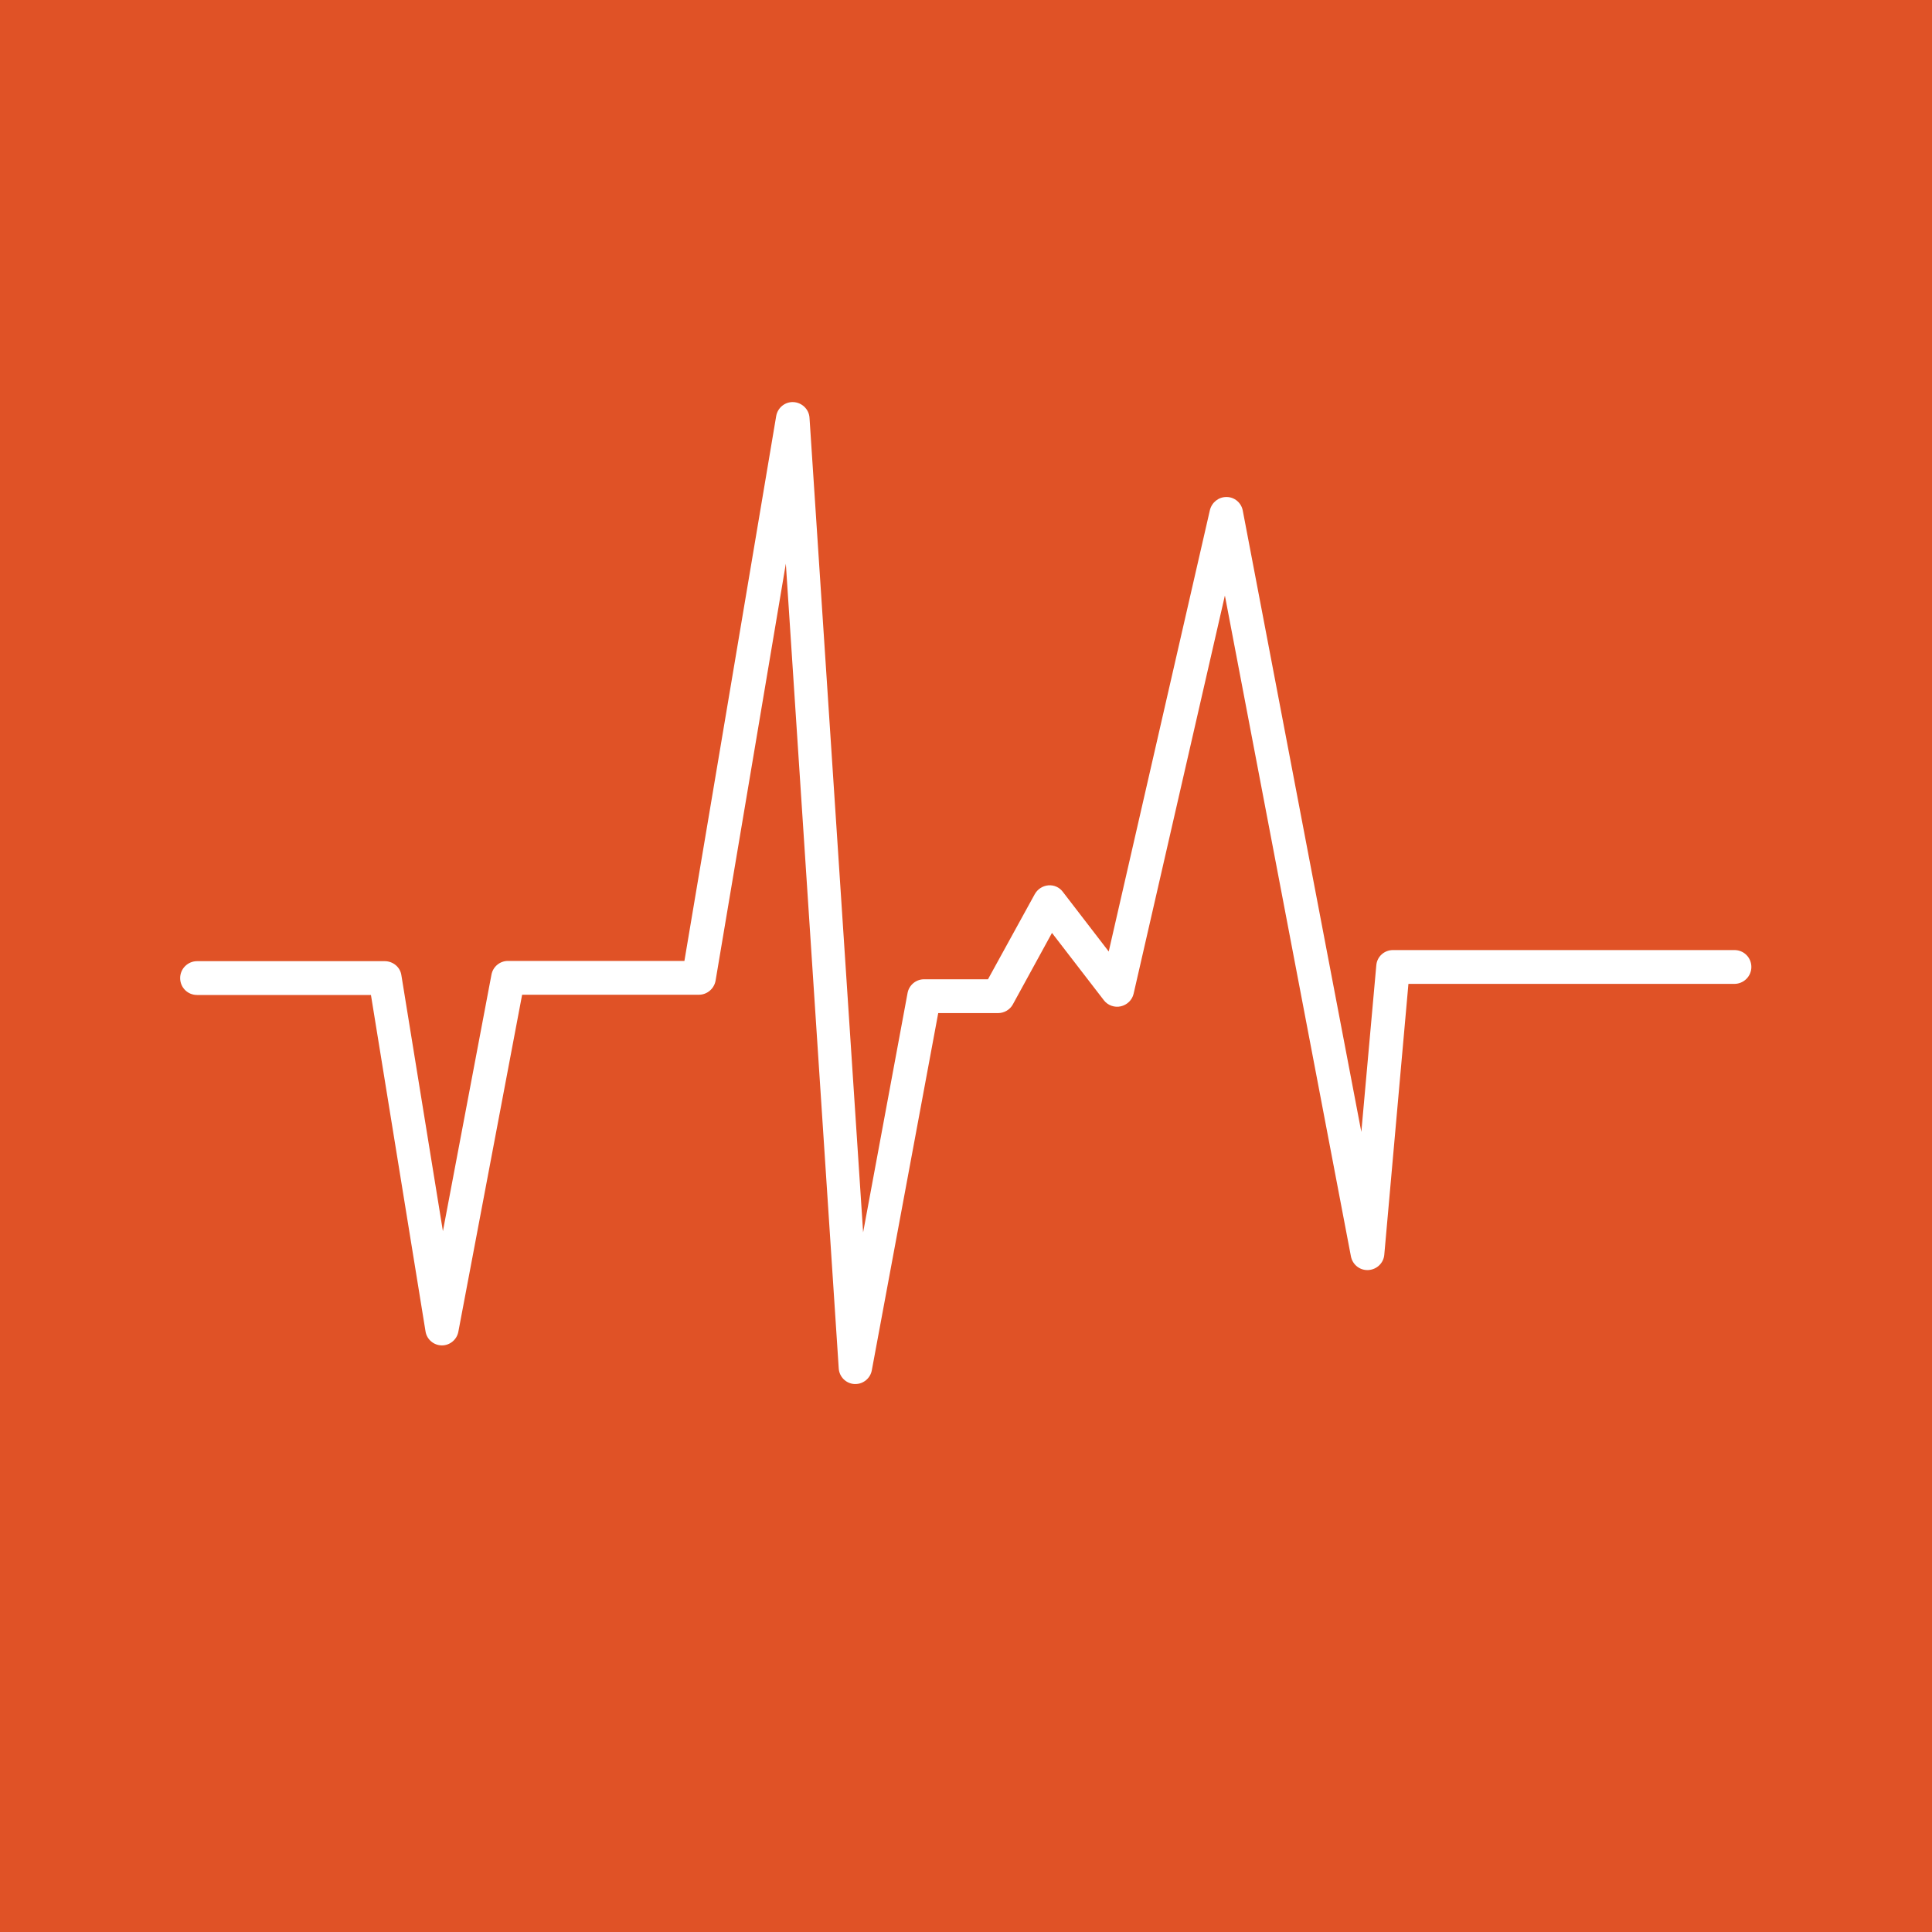 <?xml version="1.0" encoding="UTF-8"?>
<svg xmlns="http://www.w3.org/2000/svg" viewBox="0 0 80 80">
  <defs>
    <style>
      .cls-1 {
        fill: #fff;
      }

      .cls-1, .cls-2 {
        stroke-width: 0px;
      }

      .cls-2 {
        fill: #e05226;
      }
    </style>
  </defs>
  <g id="color-1">
    <rect class="cls-2" width="80" height="80"/>
  </g>
  <g id="heart_slow">
    <path class="cls-1" d="m15.36,41.2l2.26,13.93c.05.33.34.58.68.58h0c.33,0,.62-.24.68-.57l2.64-13.95h7.32c.34,0,.63-.25.69-.58l2.91-17.27,2.19,33.32c.02.35.3.63.65.65.01,0,.03,0,.04,0,.33,0,.62-.24.68-.57l2.75-14.79h2.48c.25,0,.49-.14.61-.36l1.62-2.96,2.15,2.79c.16.21.44.31.7.25.26-.06.47-.26.53-.52l3.78-16.49,5.22,27.37c.07.34.37.58.72.56.35-.02.63-.29.66-.63l1-11.22h13.5c.38,0,.7-.31.7-.7s-.31-.7-.7-.7h-14.14c-.36,0-.66.27-.69.63l-.62,6.9-4.91-25.73c-.06-.32-.34-.56-.67-.56h-.01c-.32,0-.6.22-.68.54l-4.19,18.28-1.9-2.47c-.14-.19-.37-.29-.6-.27-.23.02-.44.15-.56.36l-1.94,3.53h-2.65c-.33,0-.62.24-.68.57l-1.84,9.91-2.22-33.73c-.02-.35-.31-.63-.66-.65-.35-.02-.66.23-.72.58l-3.8,22.56h-7.31c-.33,0-.62.24-.68.57l-2.01,10.62-1.72-10.6c-.05-.34-.35-.58-.69-.58h-7.77c-.38,0-.7.31-.7.7s.31.7.7.7h7.17Z"/>
  </g>
</svg>